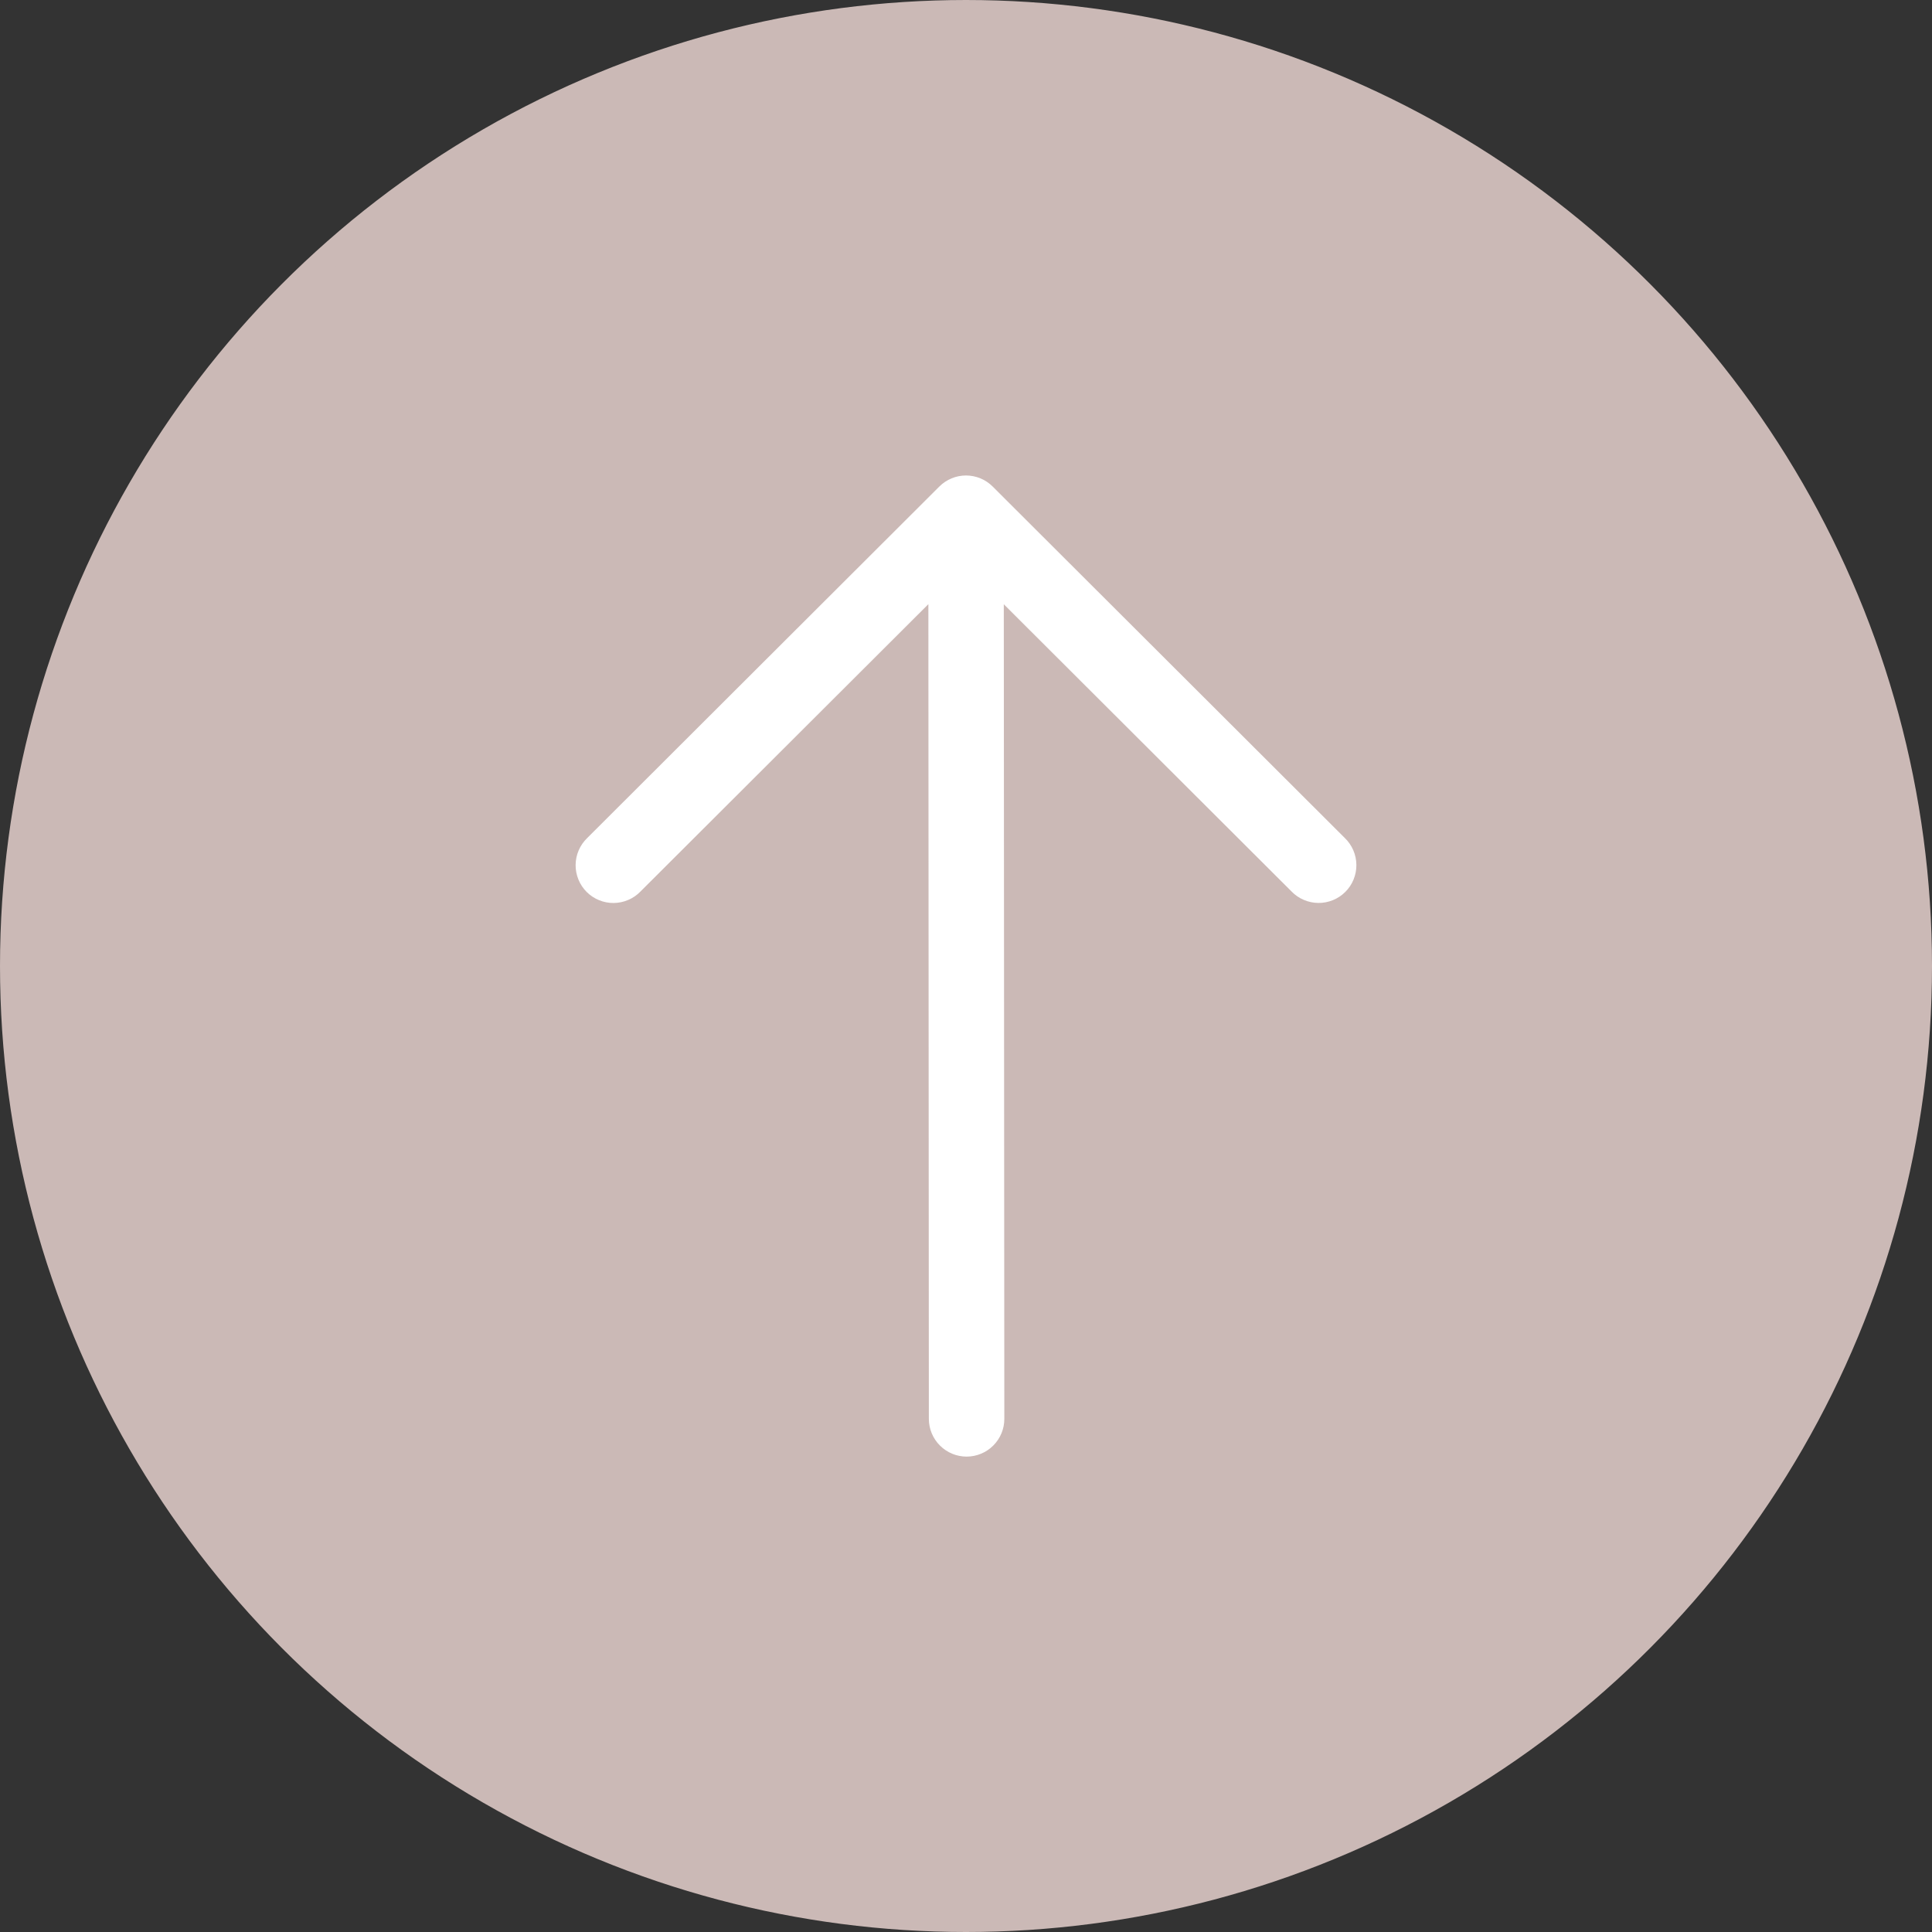 <svg width="80" height="80" viewBox="0 0 80 80" fill="none" xmlns="http://www.w3.org/2000/svg">
<rect x="0" y="0" width="80" height="80" fill="#333333" stroke="none"/>
<circle cx="40" cy="40" r="39.5" fill="#CBB9B6" stroke="#CBB9B6"/>
<path fill-rule="evenodd" clip-rule="evenodd" d="M38.896 20.146C39.189 19.853 39.586 19.689 40 19.689C40.414 19.689 40.811 19.853 41.104 20.146L55.688 34.702C55.837 34.846 55.956 35.019 56.038 35.209C56.12 35.4 56.163 35.605 56.165 35.812C56.167 36.02 56.127 36.225 56.049 36.417C55.971 36.609 55.855 36.784 55.708 36.931C55.561 37.078 55.387 37.194 55.195 37.272C55.003 37.351 54.797 37.391 54.59 37.389C54.382 37.387 54.177 37.344 53.986 37.262C53.796 37.181 53.623 37.062 53.479 36.913L41.565 25.021L41.587 58.75C41.588 59.164 41.424 59.562 41.131 59.855C40.839 60.149 40.441 60.314 40.027 60.315C39.613 60.315 39.215 60.151 38.922 59.858C38.628 59.566 38.463 59.169 38.462 58.754L38.442 25.017L26.521 36.915C26.377 37.064 26.204 37.183 26.014 37.264C25.823 37.346 25.618 37.389 25.41 37.391C25.203 37.393 24.997 37.353 24.805 37.274C24.613 37.196 24.439 37.08 24.292 36.933C24.145 36.786 24.029 36.612 23.951 36.419C23.873 36.227 23.833 36.022 23.835 35.814C23.837 35.607 23.88 35.402 23.962 35.211C24.044 35.021 24.163 34.848 24.312 34.704L38.896 20.146Z" fill="white"/>
</svg>
